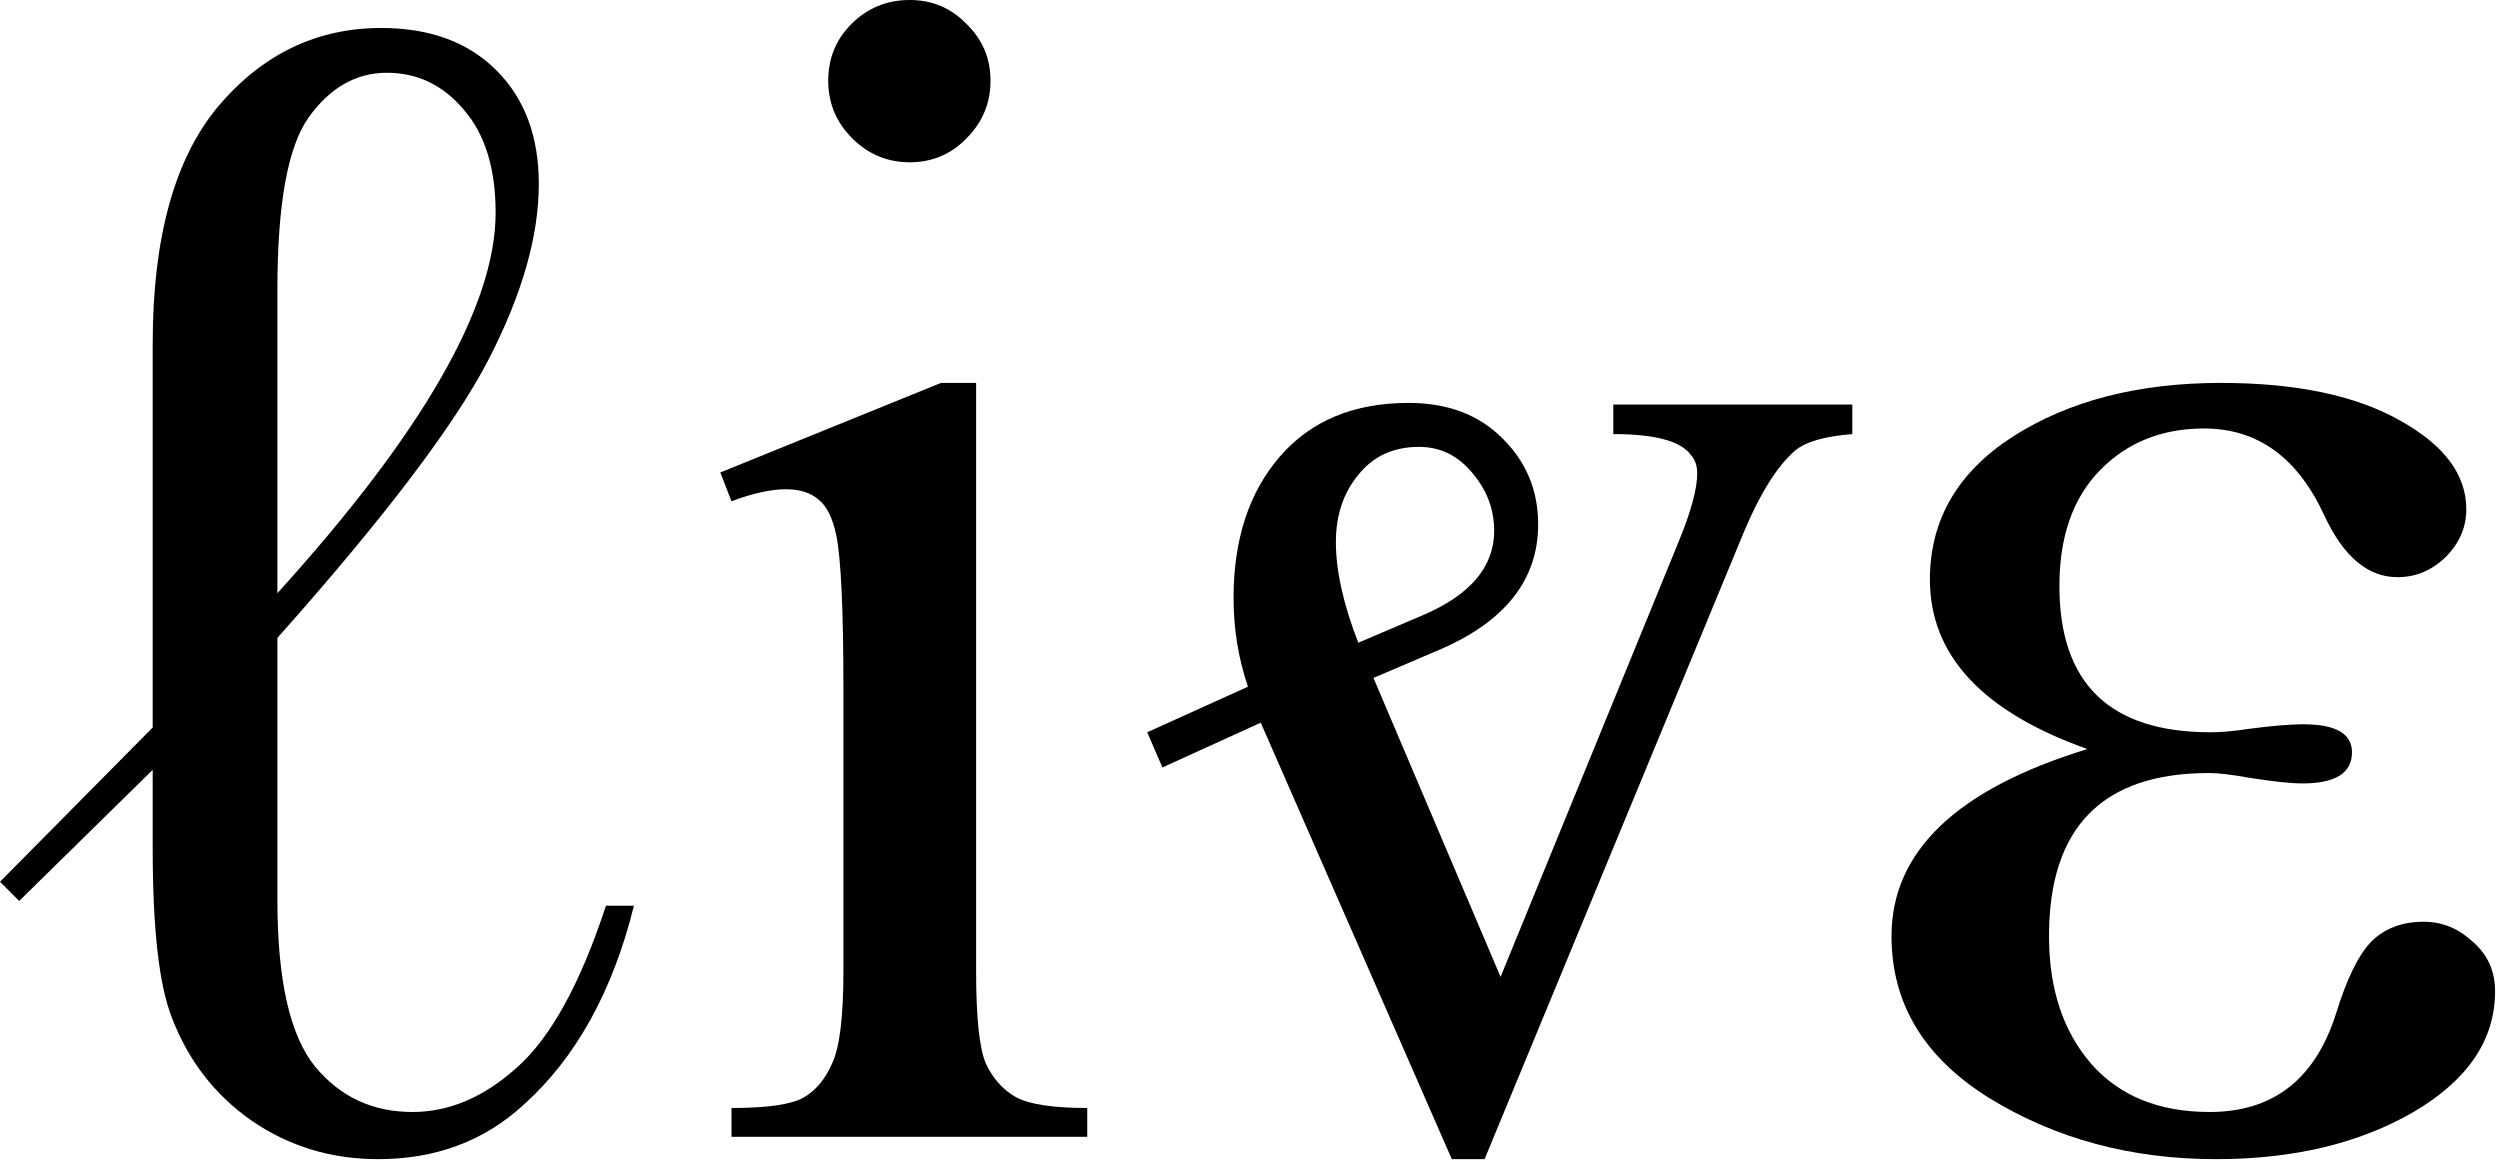 <?xml version="1.0" encoding="utf-8"?>
<svg xmlns="http://www.w3.org/2000/svg" fill="none" height="100%" overflow="visible" preserveAspectRatio="none" style="display: block;" viewBox="0 0 127 59" width="100%">
<g id="i">
<path d="M0 44.793L7.757 36.956V17.462C7.757 12.075 8.867 8.054 11.087 5.401C13.334 2.748 16.095 1.421 19.371 1.421C21.835 1.421 23.784 2.139 25.219 3.574C26.654 5.009 27.372 6.931 27.372 9.34C27.372 11.994 26.519 14.972 24.813 18.275C23.107 21.578 19.534 26.288 14.092 32.407V45.727C14.092 49.788 14.728 52.604 16 54.174C17.273 55.718 18.924 56.489 20.955 56.489C22.823 56.489 24.596 55.731 26.275 54.215C27.981 52.699 29.483 49.965 30.783 46.012H32.204C31.121 50.371 29.253 53.741 26.6 56.124C24.596 57.965 22.133 58.885 19.209 58.885C16.826 58.885 14.688 58.236 12.792 56.936C10.924 55.636 9.571 53.89 8.731 51.697C8.081 50.046 7.757 47.189 7.757 43.128V39.108L0.975 45.768L0 44.793ZM14.092 30.133C21.483 21.984 25.178 15.54 25.178 10.802C25.178 8.555 24.637 6.809 23.554 5.564C22.498 4.318 21.199 3.696 19.655 3.696C18.085 3.696 16.759 4.454 15.676 5.97C14.62 7.459 14.092 10.369 14.092 14.701V30.133Z" fill="black"/>
<path d="M46.216 0C47.353 0 48.315 0.406 49.1 1.218C49.912 2.003 50.318 2.965 50.318 4.102C50.318 5.239 49.912 6.213 49.1 7.026C48.315 7.838 47.353 8.244 46.216 8.244C45.079 8.244 44.105 7.838 43.292 7.026C42.48 6.213 42.074 5.239 42.074 4.102C42.074 2.965 42.467 2.003 43.252 1.218C44.064 0.406 45.052 0 46.216 0ZM49.587 19.452V49.342C49.587 51.67 49.749 53.227 50.074 54.012C50.426 54.77 50.927 55.339 51.577 55.718C52.254 56.097 53.472 56.286 55.232 56.286V57.748H37.16V56.286C38.974 56.286 40.193 56.11 40.815 55.758C41.438 55.406 41.925 54.824 42.277 54.012C42.656 53.2 42.846 51.643 42.846 49.342V35.006C42.846 30.972 42.724 28.36 42.48 27.168C42.291 26.302 41.993 25.706 41.587 25.382C41.181 25.03 40.626 24.854 39.922 24.854C39.164 24.854 38.243 25.057 37.16 25.463L36.592 24.001L47.8 19.452H49.587Z" fill="black"/>
<path d="M94.098 22.052C92.69 22.16 91.715 22.444 91.174 22.904C90.28 23.689 89.428 25.043 88.615 26.965L75.417 58.885H73.752L64.046 36.712L59.051 38.986L58.279 37.199L63.396 34.884C62.909 33.45 62.665 31.947 62.665 30.377C62.665 27.399 63.45 25.003 65.021 23.189C66.591 21.375 68.77 20.468 71.559 20.468C73.535 20.468 75.119 21.063 76.31 22.255C77.529 23.446 78.138 24.908 78.138 26.64C78.138 29.456 76.459 31.581 73.102 33.016L69.772 34.438L76.229 49.626L85.285 27.493C85.908 25.977 86.219 24.827 86.219 24.041C86.219 23.662 86.111 23.351 85.894 23.107C85.38 22.404 84.067 22.052 81.955 22.052V20.549H94.098V22.052ZM75.904 26.965C75.904 25.882 75.539 24.908 74.808 24.041C74.077 23.148 73.17 22.701 72.087 22.701C70.787 22.701 69.759 23.175 69.001 24.123C68.242 25.043 67.863 26.18 67.863 27.534C67.863 28.996 68.242 30.701 69.001 32.651L72.331 31.23C74.713 30.201 75.904 28.779 75.904 26.965Z" fill="black"/>
<path d="M106.039 38.052C100.705 36.157 98.039 33.287 98.039 29.443C98.039 26.41 99.447 23.987 102.262 22.173C105.105 20.359 108.624 19.452 112.821 19.452C116.638 19.452 119.671 20.089 121.918 21.361C124.165 22.607 125.288 24.109 125.288 25.869C125.288 26.789 124.936 27.602 124.232 28.305C123.528 28.982 122.716 29.321 121.796 29.321C120.28 29.321 119.034 28.265 118.06 26.153C116.706 23.229 114.675 21.767 111.968 21.767C109.829 21.767 108.069 22.471 106.689 23.879C105.308 25.287 104.618 27.25 104.618 29.767C104.618 34.722 107.176 37.199 112.293 37.199C112.834 37.199 113.457 37.145 114.161 37.037C115.379 36.874 116.327 36.793 117.004 36.793C118.655 36.793 119.481 37.267 119.481 38.215C119.481 39.27 118.642 39.798 116.963 39.798C116.368 39.798 115.474 39.703 114.283 39.514C113.389 39.352 112.699 39.27 112.212 39.27C106.797 39.27 104.09 42.032 104.09 47.555C104.09 50.235 104.807 52.401 106.242 54.053C107.677 55.677 109.68 56.489 112.252 56.489C115.474 56.489 117.613 54.824 118.669 51.494C119.21 49.734 119.806 48.516 120.456 47.839C121.132 47.162 122.026 46.824 123.136 46.824C124.056 46.824 124.882 47.162 125.613 47.839C126.371 48.489 126.75 49.328 126.75 50.357C126.75 52.821 125.37 54.865 122.608 56.489C119.846 58.087 116.503 58.885 112.577 58.885C108.272 58.885 104.442 57.856 101.084 55.799C97.754 53.741 96.089 50.993 96.089 47.555C96.089 43.25 99.406 40.083 106.039 38.052Z" fill="black"/>
</g>
</svg>